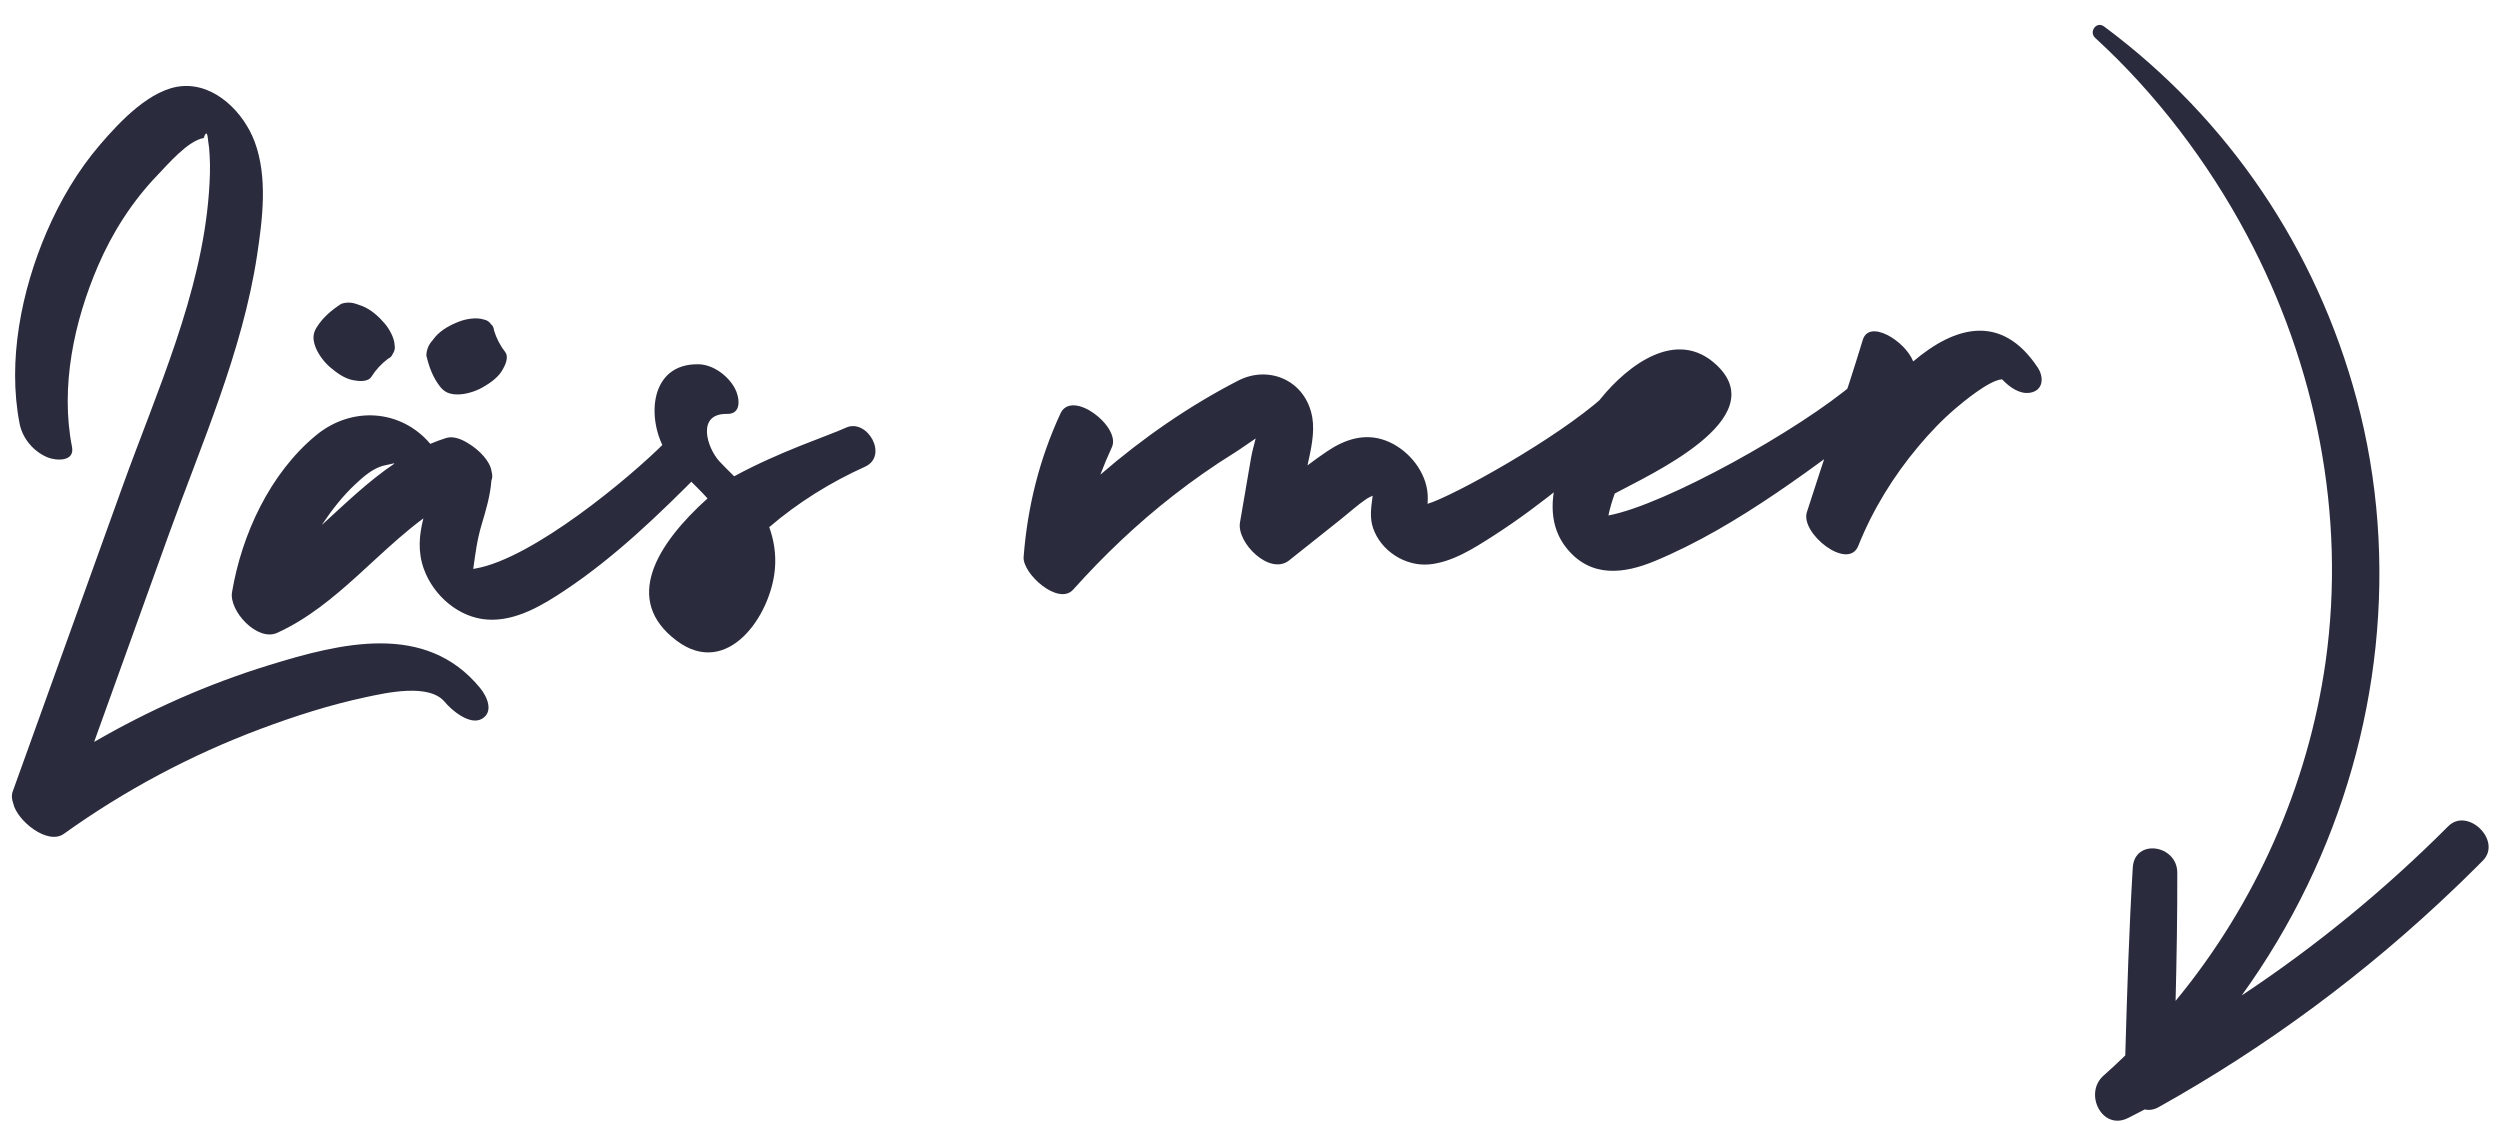 <?xml version="1.0" encoding="UTF-8"?>
<svg width="89px" height="40px" viewBox="0 0 89 40" version="1.1" xmlns="http://www.w3.org/2000/svg" xmlns:xlink="http://www.w3.org/1999/xlink">
    <title>Läs mer</title>
    <g id="Skiss" stroke="none" stroke-width="1" fill="none" fill-rule="evenodd">
        <g id="Images" transform="translate(-1105, -357)" fill="#2A2B3D">
            <g id="Läs-mer" transform="translate(1104, 356)">
                <path d="M2.538,28.887 C4.779,27.453 7.202,26.319 9.74,25.519 C10.973,25.13 12.243,24.796 13.521,24.592 C14.258,24.474 15.809,24.205 16.329,24.911 C16.554,25.218 17.18,25.8 17.614,25.577 C18.062,25.347 17.837,24.789 17.607,24.476 C15.795,22.012 12.723,22.624 10.151,23.271 C7.935,23.828 5.809,24.643 3.786,25.675 C4.793,23.279 5.8,20.884 6.807,18.487 C8.147,15.3 9.789,12.078 10.487,8.671 C10.75,7.391 11.013,5.911 10.61,4.634 C10.279,3.587 9.331,2.505 8.152,2.525 C7.018,2.544 5.848,3.68 5.112,4.45 C4.268,5.334 3.582,6.375 3.042,7.47 C2.045,9.492 1.408,11.964 1.73,14.227 C1.806,14.755 2.172,15.238 2.656,15.471 C2.949,15.612 3.625,15.689 3.549,15.148 C3.241,12.985 3.854,10.697 4.808,8.764 C5.38,7.604 6.142,6.537 7.087,5.65 C7.482,5.281 8.236,4.478 8.808,4.41 C8.901,4.169 8.951,4.207 8.959,4.524 C8.978,4.683 8.987,4.843 8.985,5.004 C8.992,5.463 8.946,5.927 8.888,6.381 C8.433,9.962 6.656,13.353 5.272,16.644 L0.797,27.291 L0.797,27.291 C0.744,27.418 0.75,27.564 0.796,27.714 C0.901,28.339 1.941,29.27 2.538,28.887 Z M10.496,22.139 C11.603,21.704 12.549,20.997 13.469,20.248 L14.155,19.682 C14.726,19.21 15.3,18.744 15.908,18.341 C15.73,18.917 15.637,19.505 15.832,20.147 C16.125,21.11 16.984,21.941 18.001,22.06 C19.012,22.179 20.015,21.635 20.851,21.136 C22.665,20.054 24.276,18.653 25.835,17.239 C26.463,16.669 25.277,15.51 24.626,16.101 C23.34,17.268 19.719,19.976 17.666,20.221 C17.639,20.224 17.613,20.229 17.586,20.233 C17.688,19.71 17.773,19.213 17.964,18.68 C18.148,18.164 18.328,17.659 18.397,17.119 C18.441,17.034 18.447,16.926 18.42,16.807 C18.398,16.449 18.03,16.014 17.63,15.75 C17.373,15.569 17.097,15.467 16.865,15.527 C16.669,15.578 16.478,15.638 16.292,15.705 C15.331,14.437 13.583,14.192 12.234,15.197 C10.53,16.467 9.421,18.573 8.967,20.609 C8.82,21.269 9.774,22.423 10.496,22.139 Z M12.286,18.387 L12.324,18.334 L12.324,18.334 C12.685,17.853 13.093,17.386 13.555,16.998 C13.849,16.751 14.178,16.489 14.559,16.399 L14.953,16.332 L14.953,16.332 C14.963,16.335 14.971,16.337 14.981,16.34 C14.021,16.916 13.163,17.666 12.286,18.387 Z M28.309,20.805 C28.383,20.284 28.333,19.778 28.187,19.298 C29.254,18.475 30.447,17.819 31.702,17.329 C32.576,16.987 31.872,15.603 31.105,15.903 C30.376,16.188 28.734,16.615 27.035,17.425 C26.869,17.242 26.701,17.061 26.541,16.87 C26.122,16.367 25.794,15.113 26.902,15.194 C27.431,15.233 27.376,14.624 27.225,14.302 C27.011,13.843 26.499,13.414 25.981,13.376 C24.255,13.25 24.016,15.167 24.629,16.376 C24.986,17.078 25.572,17.566 26.046,18.162 C24.148,19.701 22.828,21.617 24.688,23.166 C26.416,24.605 28.073,22.461 28.309,20.805 Z M38.877,22.084 C40.034,20.921 41.278,19.856 42.624,18.917 C43.345,18.414 44.09,17.948 44.86,17.524 C45.083,17.401 45.356,17.223 45.646,17.051 C45.568,17.298 45.491,17.53 45.448,17.72 C45.276,18.483 45.103,19.246 44.931,20.009 C44.77,20.722 45.887,21.962 46.607,21.449 C47.243,20.996 47.879,20.542 48.515,20.088 C48.831,19.863 49.138,19.61 49.469,19.408 C49.52,19.377 49.605,19.342 49.697,19.304 C49.694,19.323 49.691,19.344 49.688,19.362 C49.619,19.72 49.549,20.088 49.65,20.448 C49.885,21.285 50.725,21.884 51.579,21.852 C52.399,21.82 53.207,21.358 53.898,20.965 C55.75,19.91 57.447,18.588 59.105,17.257 C59.751,16.738 58.78,15.661 58.085,16.22 C56.312,17.643 52.562,19.466 51.635,19.696 C51.654,19.534 51.663,19.372 51.647,19.211 C51.57,18.425 50.98,17.679 50.26,17.367 C49.535,17.052 48.818,17.248 48.166,17.639 C47.919,17.786 47.677,17.943 47.437,18.106 C47.591,17.552 47.76,16.958 47.698,16.416 C47.545,15.093 46.265,14.452 45.13,14.963 C43.328,15.775 41.626,16.828 40.057,18.048 C40.2,17.725 40.352,17.407 40.518,17.093 C40.889,16.388 39.207,14.936 38.752,15.8 C37.915,17.388 37.407,19.052 37.175,20.83 C37.098,21.421 38.32,22.644 38.877,22.084 Z M59.607,22.153 C62.678,21.061 65.515,19.034 68.22,17.268 C68.88,16.838 67.757,15.632 67.041,16.186 C65.019,17.749 60.073,20.179 58.042,20.446 C58.112,20.183 58.203,19.926 58.31,19.677 C58.313,19.676 58.316,19.675 58.319,19.673 C59.551,19.084 64.105,17.323 62.169,15.3 C60.822,13.893 59.022,15.14 58.007,16.255 C56.884,17.487 55.281,19.914 56.52,21.566 C57.318,22.632 58.479,22.554 59.607,22.153 Z M66.869,21.992 C67.451,20.73 68.248,19.579 69.195,18.564 C69.624,18.104 70.084,17.669 70.584,17.286 C70.835,17.094 71.835,16.34 72.291,16.34 C72.546,16.638 72.889,16.905 73.251,16.87 C73.731,16.823 73.8,16.355 73.575,15.977 C72.393,13.992 70.725,14.348 69.165,15.538 C68.916,14.789 67.68,13.943 67.414,14.675 C66.681,16.697 65.863,18.686 65.104,20.698 C64.823,21.443 66.462,22.875 66.869,21.992 Z" id="Läsmer" fill-rule="nonzero" transform="translate(37.229, 15.751) rotate(-3) translate(-37.229, -15.751) "></path>
                <path d="M14.158,14.44 C14.326,14.202 14.532,14.003 14.772,13.839 C14.857,13.805 14.923,13.752 14.958,13.668 C15.027,13.582 15.055,13.481 15.041,13.365 C15.042,13.097 14.883,12.777 14.726,12.572 C14.522,12.307 14.265,12.051 13.958,11.909 C13.869,11.873 13.779,11.838 13.689,11.802 C13.534,11.753 13.378,11.749 13.221,11.793 C12.859,12.004 12.545,12.239 12.302,12.585 C12.158,12.789 12.141,12.98 12.206,13.224 C12.284,13.515 12.495,13.828 12.71,14.032 C12.935,14.246 13.209,14.465 13.519,14.536 C13.707,14.579 14.024,14.63 14.158,14.44 Z" id="." fill-rule="nonzero" transform="translate(13.607, 13.169) rotate(-3) translate(-13.607, -13.169) "></path>
                <path d="M18.158,14.957 C18.326,14.719 18.532,14.519 18.772,14.356 C18.857,14.322 18.923,14.268 18.958,14.185 C19.027,14.098 19.055,13.997 19.041,13.881 C19.042,13.613 18.883,13.293 18.726,13.088 C18.522,12.823 18.265,12.567 17.958,12.425 C17.869,12.39 17.779,12.354 17.689,12.319 C17.534,12.269 17.378,12.266 17.221,12.309 C16.859,12.521 16.545,12.755 16.302,13.101 C16.158,13.305 16.141,13.496 16.206,13.74 C16.284,14.031 16.495,14.344 16.71,14.549 C16.935,14.763 17.209,14.982 17.519,15.052 C17.707,15.096 18.024,15.146 18.158,14.957 Z" id="." fill-rule="nonzero" transform="translate(17.607, 13.686) rotate(-73) translate(-17.607, -13.686) "></path>
                <path d="M91.685,5.01 C86.338,6.402 81.701,9.536 78.374,13.949 C74.788,18.705 73.127,24.711 73.52,30.639 C73.621,32.169 73.856,33.68 74.22,35.157 C72.425,32.544 70.9,29.75 69.66,26.82 C69.278,25.918 67.675,26.577 68.059,27.494 C68.088,27.564 68.119,27.634 68.149,27.703 C68.148,27.704 68.148,27.704 68.147,27.704 C68.182,27.786 68.218,27.866 68.253,27.947 C68.331,28.127 68.408,28.307 68.487,28.485 C68.527,28.575 68.567,28.665 68.608,28.754 C70.415,32.771 72.707,36.516 75.477,39.958 C75.599,40.109 75.748,40.189 75.903,40.216 C76.046,40.382 76.188,40.55 76.333,40.715 C77.023,41.502 78.135,40.5 77.713,39.65 C77.556,39.334 77.406,39.014 77.263,38.691 C78.039,36.6 78.811,34.505 79.521,32.39 C79.854,31.397 78.359,31.04 77.983,31.966 C77.409,33.375 76.865,34.795 76.33,36.219 C74.986,31.965 74.823,27.351 75.905,23.009 C77.176,17.914 80.173,13.355 84.188,9.991 C86.436,8.108 89.073,6.531 91.822,5.507 C92.128,5.393 92.012,4.925 91.685,5.01" id="Fill-191" transform="translate(80, 23) scale(-1, 1) rotate(-22) translate(-80, -23) "></path>
            </g>
        </g>
    </g>
</svg>